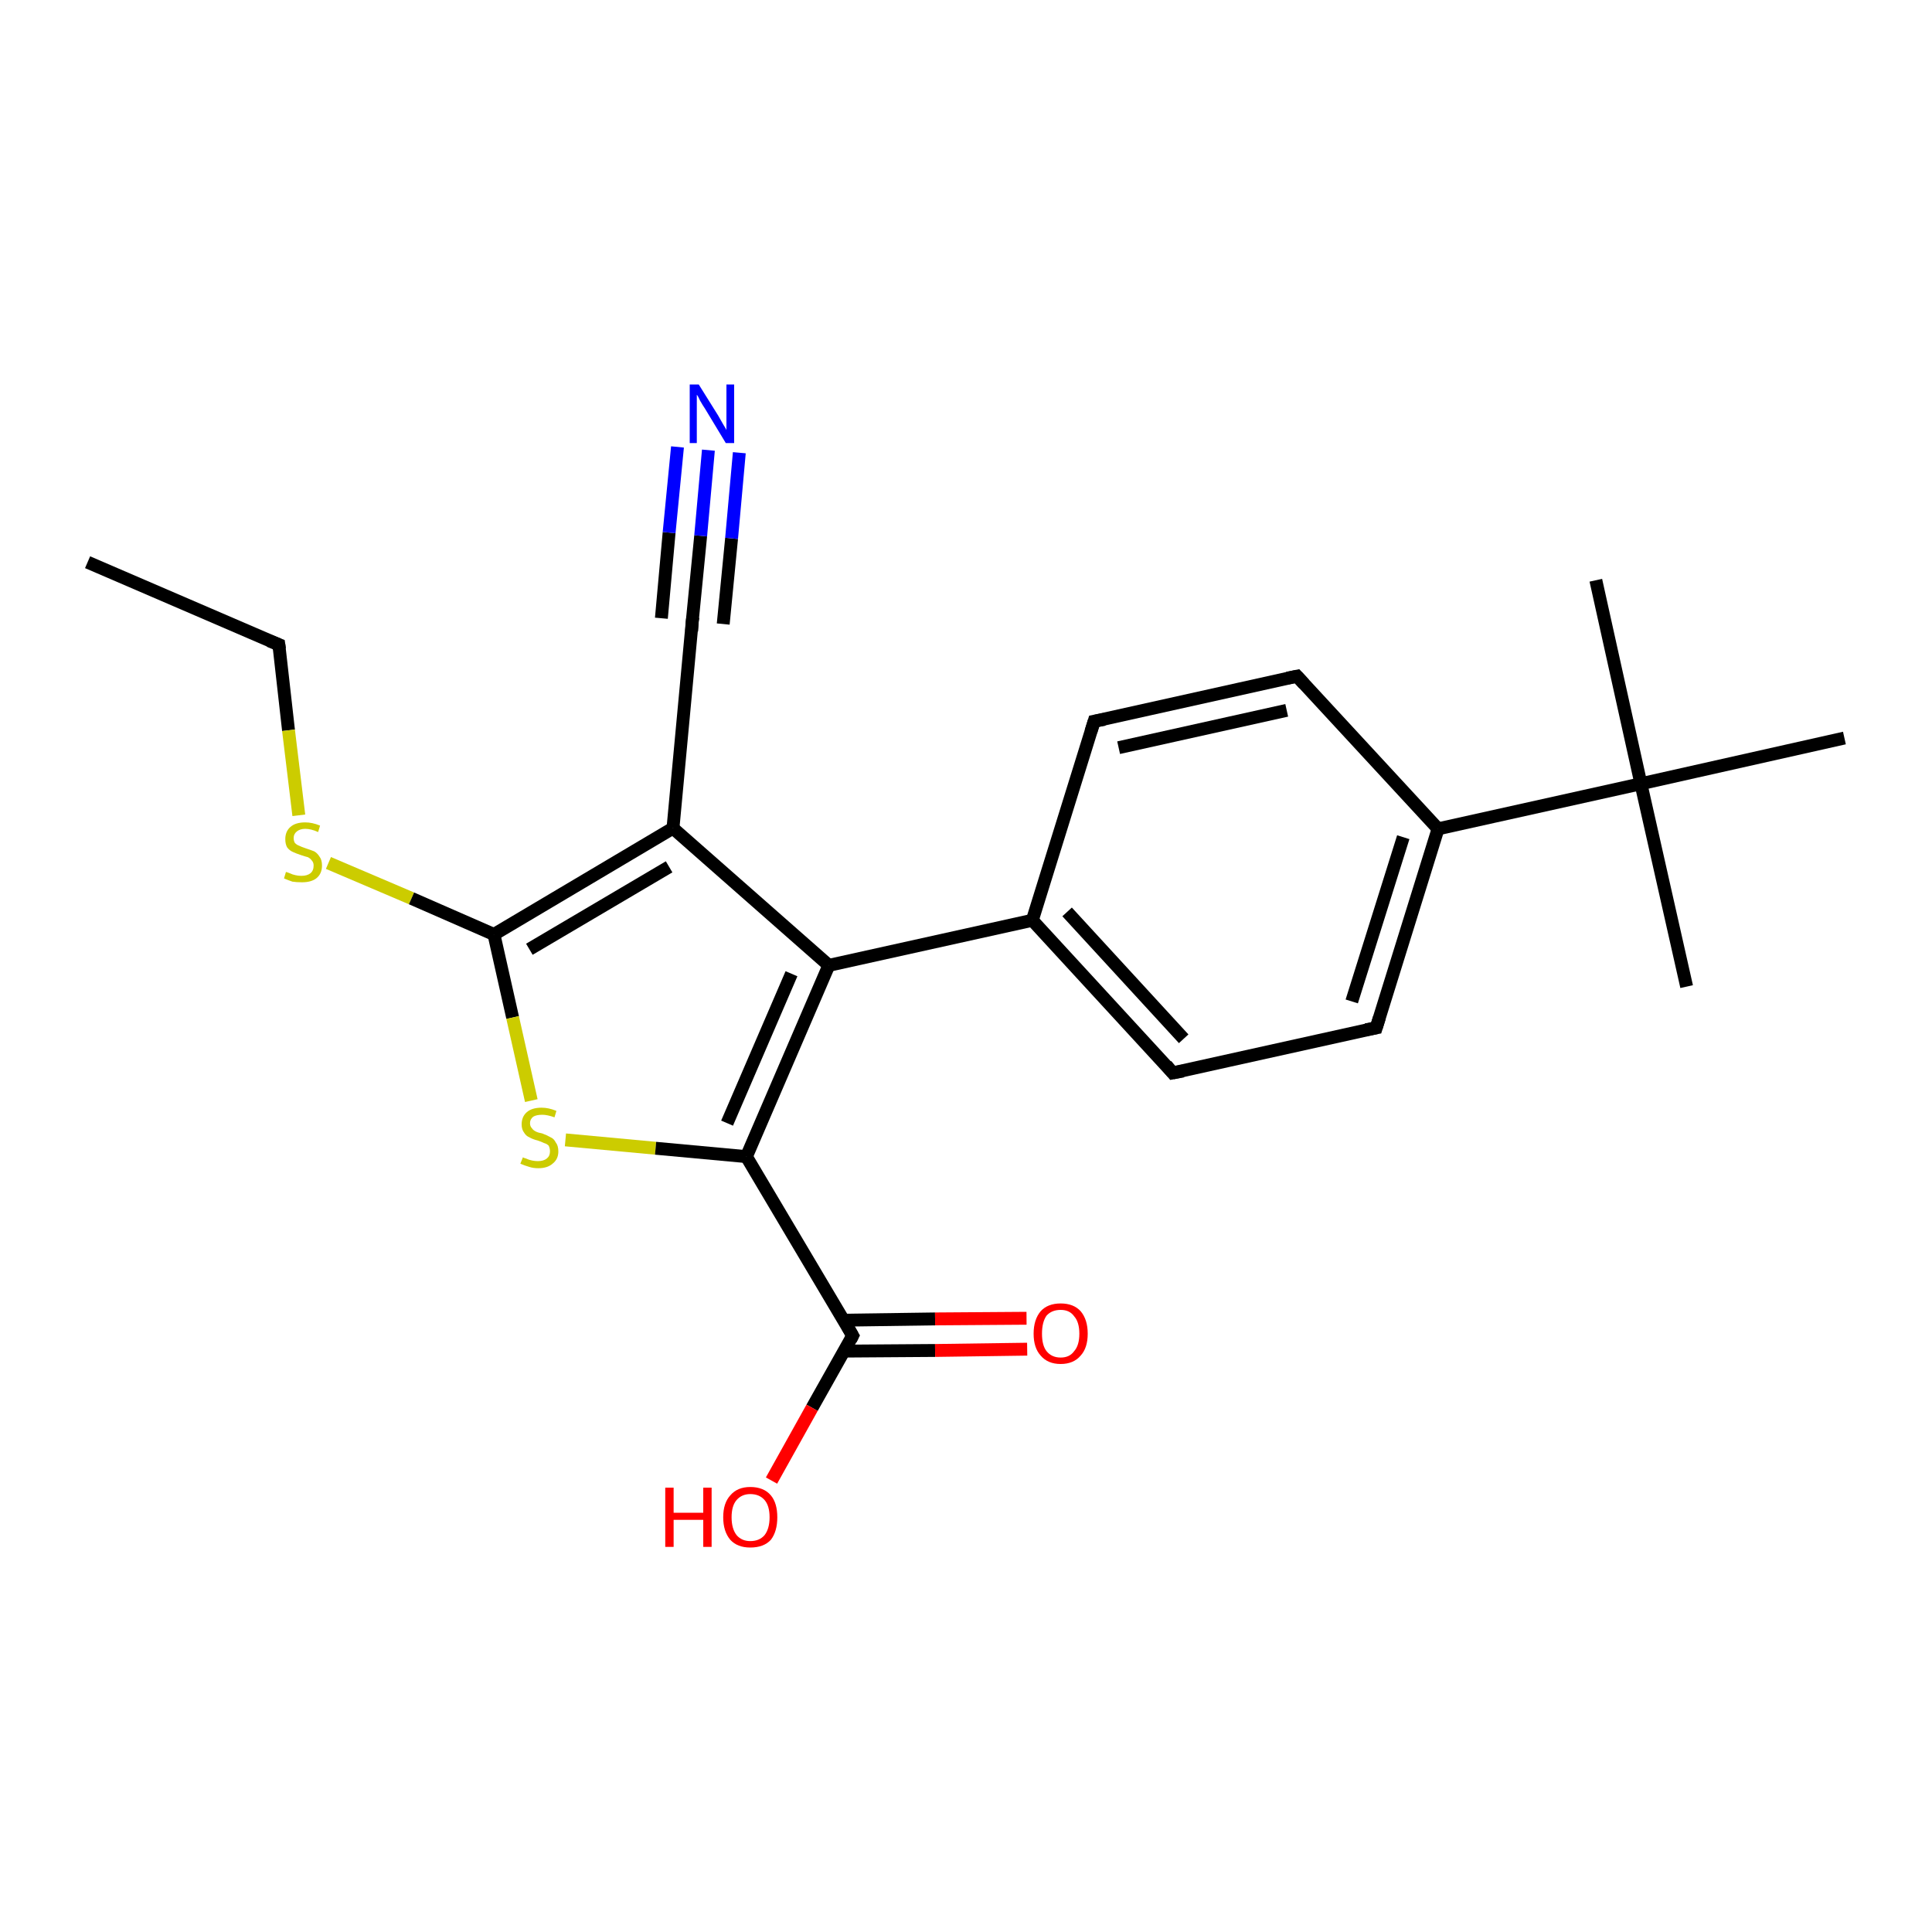 <?xml version='1.0' encoding='iso-8859-1'?>
<svg version='1.1' baseProfile='full'
              xmlns='http://www.w3.org/2000/svg'
                      xmlns:rdkit='http://www.rdkit.org/xml'
                      xmlns:xlink='http://www.w3.org/1999/xlink'
                  xml:space='preserve'
width='300px' height='300px' viewBox='0 0 300 300'>
<!-- END OF HEADER -->
<rect style='opacity:1.0;fill:#FFFFFF;stroke:none' width='300.0' height='300.0' x='0.0' y='0.0'> </rect>
<path class='bond-0 atom-0 atom-1' d='M 13.6,87.3 L 43.3,100.1' style='fill:none;fill-rule:evenodd;stroke:#000000;stroke-width:2.0px;stroke-linecap:butt;stroke-linejoin:miter;stroke-opacity:1' />
<path class='bond-1 atom-1 atom-2' d='M 43.3,100.1 L 44.8,113.4' style='fill:none;fill-rule:evenodd;stroke:#000000;stroke-width:2.0px;stroke-linecap:butt;stroke-linejoin:miter;stroke-opacity:1' />
<path class='bond-1 atom-1 atom-2' d='M 44.8,113.4 L 46.4,126.6' style='fill:none;fill-rule:evenodd;stroke:#CCCC00;stroke-width:2.0px;stroke-linecap:butt;stroke-linejoin:miter;stroke-opacity:1' />
<path class='bond-2 atom-2 atom-3' d='M 51.0,134.0 L 63.9,139.5' style='fill:none;fill-rule:evenodd;stroke:#CCCC00;stroke-width:2.0px;stroke-linecap:butt;stroke-linejoin:miter;stroke-opacity:1' />
<path class='bond-2 atom-2 atom-3' d='M 63.9,139.5 L 76.7,145.1' style='fill:none;fill-rule:evenodd;stroke:#000000;stroke-width:2.0px;stroke-linecap:butt;stroke-linejoin:miter;stroke-opacity:1' />
<path class='bond-3 atom-3 atom-4' d='M 76.7,145.1 L 79.6,158.0' style='fill:none;fill-rule:evenodd;stroke:#000000;stroke-width:2.0px;stroke-linecap:butt;stroke-linejoin:miter;stroke-opacity:1' />
<path class='bond-3 atom-3 atom-4' d='M 79.6,158.0 L 82.5,170.9' style='fill:none;fill-rule:evenodd;stroke:#CCCC00;stroke-width:2.0px;stroke-linecap:butt;stroke-linejoin:miter;stroke-opacity:1' />
<path class='bond-4 atom-4 atom-5' d='M 87.8,177.0 L 101.8,178.3' style='fill:none;fill-rule:evenodd;stroke:#CCCC00;stroke-width:2.0px;stroke-linecap:butt;stroke-linejoin:miter;stroke-opacity:1' />
<path class='bond-4 atom-4 atom-5' d='M 101.8,178.3 L 115.9,179.6' style='fill:none;fill-rule:evenodd;stroke:#000000;stroke-width:2.0px;stroke-linecap:butt;stroke-linejoin:miter;stroke-opacity:1' />
<path class='bond-5 atom-5 atom-6' d='M 115.9,179.6 L 132.4,207.4' style='fill:none;fill-rule:evenodd;stroke:#000000;stroke-width:2.0px;stroke-linecap:butt;stroke-linejoin:miter;stroke-opacity:1' />
<path class='bond-6 atom-6 atom-7' d='M 132.4,207.4 L 126.1,218.6' style='fill:none;fill-rule:evenodd;stroke:#000000;stroke-width:2.0px;stroke-linecap:butt;stroke-linejoin:miter;stroke-opacity:1' />
<path class='bond-6 atom-6 atom-7' d='M 126.1,218.6 L 119.8,229.9' style='fill:none;fill-rule:evenodd;stroke:#FF0000;stroke-width:2.0px;stroke-linecap:butt;stroke-linejoin:miter;stroke-opacity:1' />
<path class='bond-7 atom-6 atom-8' d='M 131.0,209.8 L 145.2,209.7' style='fill:none;fill-rule:evenodd;stroke:#000000;stroke-width:2.0px;stroke-linecap:butt;stroke-linejoin:miter;stroke-opacity:1' />
<path class='bond-7 atom-6 atom-8' d='M 145.2,209.7 L 159.5,209.5' style='fill:none;fill-rule:evenodd;stroke:#FF0000;stroke-width:2.0px;stroke-linecap:butt;stroke-linejoin:miter;stroke-opacity:1' />
<path class='bond-7 atom-6 atom-8' d='M 131.0,205.0 L 145.2,204.8' style='fill:none;fill-rule:evenodd;stroke:#000000;stroke-width:2.0px;stroke-linecap:butt;stroke-linejoin:miter;stroke-opacity:1' />
<path class='bond-7 atom-6 atom-8' d='M 145.2,204.8 L 159.4,204.7' style='fill:none;fill-rule:evenodd;stroke:#FF0000;stroke-width:2.0px;stroke-linecap:butt;stroke-linejoin:miter;stroke-opacity:1' />
<path class='bond-8 atom-5 atom-9' d='M 115.9,179.6 L 128.7,149.9' style='fill:none;fill-rule:evenodd;stroke:#000000;stroke-width:2.0px;stroke-linecap:butt;stroke-linejoin:miter;stroke-opacity:1' />
<path class='bond-8 atom-5 atom-9' d='M 112.9,174.4 L 122.9,151.2' style='fill:none;fill-rule:evenodd;stroke:#000000;stroke-width:2.0px;stroke-linecap:butt;stroke-linejoin:miter;stroke-opacity:1' />
<path class='bond-9 atom-9 atom-10' d='M 128.7,149.9 L 104.5,128.6' style='fill:none;fill-rule:evenodd;stroke:#000000;stroke-width:2.0px;stroke-linecap:butt;stroke-linejoin:miter;stroke-opacity:1' />
<path class='bond-10 atom-10 atom-11' d='M 104.5,128.6 L 107.5,96.4' style='fill:none;fill-rule:evenodd;stroke:#000000;stroke-width:2.0px;stroke-linecap:butt;stroke-linejoin:miter;stroke-opacity:1' />
<path class='bond-11 atom-11 atom-12' d='M 107.5,96.4 L 108.8,83.2' style='fill:none;fill-rule:evenodd;stroke:#000000;stroke-width:2.0px;stroke-linecap:butt;stroke-linejoin:miter;stroke-opacity:1' />
<path class='bond-11 atom-11 atom-12' d='M 108.8,83.2 L 110.0,69.9' style='fill:none;fill-rule:evenodd;stroke:#0000FF;stroke-width:2.0px;stroke-linecap:butt;stroke-linejoin:miter;stroke-opacity:1' />
<path class='bond-11 atom-11 atom-12' d='M 102.7,96.0 L 103.9,82.7' style='fill:none;fill-rule:evenodd;stroke:#000000;stroke-width:2.0px;stroke-linecap:butt;stroke-linejoin:miter;stroke-opacity:1' />
<path class='bond-11 atom-11 atom-12' d='M 103.9,82.7 L 105.2,69.4' style='fill:none;fill-rule:evenodd;stroke:#0000FF;stroke-width:2.0px;stroke-linecap:butt;stroke-linejoin:miter;stroke-opacity:1' />
<path class='bond-11 atom-11 atom-12' d='M 112.3,96.9 L 113.6,83.6' style='fill:none;fill-rule:evenodd;stroke:#000000;stroke-width:2.0px;stroke-linecap:butt;stroke-linejoin:miter;stroke-opacity:1' />
<path class='bond-11 atom-11 atom-12' d='M 113.6,83.6 L 114.8,70.3' style='fill:none;fill-rule:evenodd;stroke:#0000FF;stroke-width:2.0px;stroke-linecap:butt;stroke-linejoin:miter;stroke-opacity:1' />
<path class='bond-12 atom-9 atom-13' d='M 128.7,149.9 L 160.3,142.9' style='fill:none;fill-rule:evenodd;stroke:#000000;stroke-width:2.0px;stroke-linecap:butt;stroke-linejoin:miter;stroke-opacity:1' />
<path class='bond-13 atom-13 atom-14' d='M 160.3,142.9 L 182.1,166.6' style='fill:none;fill-rule:evenodd;stroke:#000000;stroke-width:2.0px;stroke-linecap:butt;stroke-linejoin:miter;stroke-opacity:1' />
<path class='bond-13 atom-13 atom-14' d='M 165.7,141.6 L 183.8,161.3' style='fill:none;fill-rule:evenodd;stroke:#000000;stroke-width:2.0px;stroke-linecap:butt;stroke-linejoin:miter;stroke-opacity:1' />
<path class='bond-14 atom-14 atom-15' d='M 182.1,166.6 L 213.7,159.6' style='fill:none;fill-rule:evenodd;stroke:#000000;stroke-width:2.0px;stroke-linecap:butt;stroke-linejoin:miter;stroke-opacity:1' />
<path class='bond-15 atom-15 atom-16' d='M 213.7,159.6 L 223.3,128.7' style='fill:none;fill-rule:evenodd;stroke:#000000;stroke-width:2.0px;stroke-linecap:butt;stroke-linejoin:miter;stroke-opacity:1' />
<path class='bond-15 atom-15 atom-16' d='M 209.9,155.5 L 217.9,130.0' style='fill:none;fill-rule:evenodd;stroke:#000000;stroke-width:2.0px;stroke-linecap:butt;stroke-linejoin:miter;stroke-opacity:1' />
<path class='bond-16 atom-16 atom-17' d='M 223.3,128.7 L 201.4,105.0' style='fill:none;fill-rule:evenodd;stroke:#000000;stroke-width:2.0px;stroke-linecap:butt;stroke-linejoin:miter;stroke-opacity:1' />
<path class='bond-17 atom-17 atom-18' d='M 201.4,105.0 L 169.9,112.0' style='fill:none;fill-rule:evenodd;stroke:#000000;stroke-width:2.0px;stroke-linecap:butt;stroke-linejoin:miter;stroke-opacity:1' />
<path class='bond-17 atom-17 atom-18' d='M 199.8,110.3 L 173.7,116.1' style='fill:none;fill-rule:evenodd;stroke:#000000;stroke-width:2.0px;stroke-linecap:butt;stroke-linejoin:miter;stroke-opacity:1' />
<path class='bond-18 atom-16 atom-19' d='M 223.3,128.7 L 254.8,121.7' style='fill:none;fill-rule:evenodd;stroke:#000000;stroke-width:2.0px;stroke-linecap:butt;stroke-linejoin:miter;stroke-opacity:1' />
<path class='bond-19 atom-19 atom-20' d='M 254.8,121.7 L 261.9,153.2' style='fill:none;fill-rule:evenodd;stroke:#000000;stroke-width:2.0px;stroke-linecap:butt;stroke-linejoin:miter;stroke-opacity:1' />
<path class='bond-20 atom-19 atom-21' d='M 254.8,121.7 L 247.8,90.1' style='fill:none;fill-rule:evenodd;stroke:#000000;stroke-width:2.0px;stroke-linecap:butt;stroke-linejoin:miter;stroke-opacity:1' />
<path class='bond-21 atom-19 atom-22' d='M 254.8,121.7 L 286.4,114.6' style='fill:none;fill-rule:evenodd;stroke:#000000;stroke-width:2.0px;stroke-linecap:butt;stroke-linejoin:miter;stroke-opacity:1' />
<path class='bond-22 atom-10 atom-3' d='M 104.5,128.6 L 76.7,145.1' style='fill:none;fill-rule:evenodd;stroke:#000000;stroke-width:2.0px;stroke-linecap:butt;stroke-linejoin:miter;stroke-opacity:1' />
<path class='bond-22 atom-10 atom-3' d='M 103.9,134.6 L 82.2,147.4' style='fill:none;fill-rule:evenodd;stroke:#000000;stroke-width:2.0px;stroke-linecap:butt;stroke-linejoin:miter;stroke-opacity:1' />
<path class='bond-23 atom-18 atom-13' d='M 169.9,112.0 L 160.3,142.9' style='fill:none;fill-rule:evenodd;stroke:#000000;stroke-width:2.0px;stroke-linecap:butt;stroke-linejoin:miter;stroke-opacity:1' />
<path d='M 41.8,99.5 L 43.3,100.1 L 43.4,100.8' style='fill:none;stroke:#000000;stroke-width:2.0px;stroke-linecap:butt;stroke-linejoin:miter;stroke-opacity:1;' />
<path d='M 131.6,206.0 L 132.4,207.4 L 132.1,208.0' style='fill:none;stroke:#000000;stroke-width:2.0px;stroke-linecap:butt;stroke-linejoin:miter;stroke-opacity:1;' />
<path d='M 107.4,98.0 L 107.5,96.4 L 107.6,95.8' style='fill:none;stroke:#000000;stroke-width:2.0px;stroke-linecap:butt;stroke-linejoin:miter;stroke-opacity:1;' />
<path d='M 181.1,165.4 L 182.1,166.6 L 183.7,166.3' style='fill:none;stroke:#000000;stroke-width:2.0px;stroke-linecap:butt;stroke-linejoin:miter;stroke-opacity:1;' />
<path d='M 212.1,159.9 L 213.7,159.6 L 214.2,158.0' style='fill:none;stroke:#000000;stroke-width:2.0px;stroke-linecap:butt;stroke-linejoin:miter;stroke-opacity:1;' />
<path d='M 202.5,106.2 L 201.4,105.0 L 199.9,105.3' style='fill:none;stroke:#000000;stroke-width:2.0px;stroke-linecap:butt;stroke-linejoin:miter;stroke-opacity:1;' />
<path d='M 171.5,111.7 L 169.9,112.0 L 169.4,113.6' style='fill:none;stroke:#000000;stroke-width:2.0px;stroke-linecap:butt;stroke-linejoin:miter;stroke-opacity:1;' />
<path class='atom-2' d='M 44.4 135.4
Q 44.5 135.4, 45.0 135.6
Q 45.4 135.8, 45.9 135.9
Q 46.3 136.0, 46.8 136.0
Q 47.7 136.0, 48.2 135.6
Q 48.7 135.2, 48.7 134.4
Q 48.7 133.9, 48.4 133.6
Q 48.2 133.3, 47.8 133.1
Q 47.4 133.0, 46.8 132.8
Q 45.9 132.5, 45.5 132.3
Q 45.0 132.1, 44.6 131.6
Q 44.3 131.1, 44.3 130.3
Q 44.3 129.1, 45.1 128.4
Q 45.9 127.7, 47.4 127.7
Q 48.5 127.7, 49.7 128.2
L 49.4 129.2
Q 48.3 128.7, 47.4 128.7
Q 46.6 128.7, 46.1 129.1
Q 45.6 129.5, 45.6 130.1
Q 45.6 130.6, 45.8 130.9
Q 46.1 131.2, 46.4 131.3
Q 46.8 131.5, 47.4 131.7
Q 48.3 132.0, 48.8 132.2
Q 49.3 132.5, 49.6 133.0
Q 50.0 133.5, 50.0 134.4
Q 50.0 135.7, 49.1 136.4
Q 48.3 137.0, 46.9 137.0
Q 46.0 137.0, 45.4 136.9
Q 44.8 136.7, 44.1 136.4
L 44.4 135.4
' fill='#CCCC00'/>
<path class='atom-4' d='M 81.2 179.7
Q 81.3 179.8, 81.7 179.9
Q 82.1 180.1, 82.6 180.2
Q 83.1 180.3, 83.5 180.3
Q 84.4 180.3, 84.9 179.9
Q 85.4 179.5, 85.4 178.8
Q 85.4 178.3, 85.2 177.9
Q 84.9 177.6, 84.5 177.5
Q 84.1 177.3, 83.5 177.1
Q 82.7 176.9, 82.2 176.6
Q 81.7 176.4, 81.4 175.9
Q 81.0 175.4, 81.0 174.6
Q 81.0 173.4, 81.8 172.7
Q 82.6 172.0, 84.1 172.0
Q 85.2 172.0, 86.4 172.5
L 86.1 173.5
Q 85.0 173.1, 84.2 173.1
Q 83.3 173.1, 82.8 173.4
Q 82.3 173.8, 82.3 174.4
Q 82.3 174.9, 82.6 175.2
Q 82.8 175.5, 83.2 175.7
Q 83.6 175.9, 84.2 176.0
Q 85.0 176.3, 85.5 176.6
Q 86.0 176.8, 86.3 177.4
Q 86.7 177.9, 86.7 178.8
Q 86.7 180.0, 85.8 180.7
Q 85.0 181.4, 83.6 181.4
Q 82.8 181.4, 82.2 181.2
Q 81.5 181.0, 80.8 180.7
L 81.2 179.7
' fill='#CCCC00'/>
<path class='atom-7' d='M 103.3 231.0
L 104.6 231.0
L 104.6 234.9
L 109.2 234.9
L 109.2 231.0
L 110.5 231.0
L 110.5 240.2
L 109.2 240.2
L 109.2 236.0
L 104.6 236.0
L 104.6 240.2
L 103.3 240.2
L 103.3 231.0
' fill='#FF0000'/>
<path class='atom-7' d='M 112.3 235.6
Q 112.3 233.4, 113.4 232.2
Q 114.5 230.9, 116.5 230.9
Q 118.6 230.9, 119.7 232.2
Q 120.7 233.4, 120.7 235.6
Q 120.7 237.8, 119.7 239.1
Q 118.6 240.3, 116.5 240.3
Q 114.5 240.3, 113.4 239.1
Q 112.3 237.8, 112.3 235.6
M 116.5 239.3
Q 117.9 239.3, 118.7 238.4
Q 119.5 237.4, 119.5 235.6
Q 119.5 233.8, 118.7 232.9
Q 117.9 232.0, 116.5 232.0
Q 115.2 232.0, 114.4 232.9
Q 113.6 233.8, 113.6 235.6
Q 113.6 237.4, 114.4 238.4
Q 115.2 239.3, 116.5 239.3
' fill='#FF0000'/>
<path class='atom-8' d='M 160.5 207.1
Q 160.5 204.9, 161.6 203.6
Q 162.7 202.4, 164.7 202.4
Q 166.7 202.4, 167.8 203.6
Q 168.9 204.9, 168.9 207.1
Q 168.9 209.3, 167.8 210.5
Q 166.7 211.8, 164.7 211.8
Q 162.7 211.8, 161.6 210.5
Q 160.5 209.3, 160.5 207.1
M 164.7 210.8
Q 166.1 210.8, 166.8 209.8
Q 167.6 208.9, 167.6 207.1
Q 167.6 205.3, 166.8 204.4
Q 166.1 203.4, 164.7 203.4
Q 163.3 203.4, 162.5 204.3
Q 161.8 205.3, 161.8 207.1
Q 161.8 208.9, 162.5 209.8
Q 163.3 210.8, 164.7 210.8
' fill='#FF0000'/>
<path class='atom-12' d='M 108.5 59.7
L 111.5 64.5
Q 111.8 65.0, 112.3 65.9
Q 112.8 66.7, 112.8 66.8
L 112.8 59.7
L 114.0 59.7
L 114.0 68.8
L 112.7 68.8
L 109.5 63.5
Q 109.1 62.9, 108.7 62.2
Q 108.4 61.5, 108.2 61.3
L 108.2 68.8
L 107.1 68.8
L 107.1 59.7
L 108.5 59.7
' fill='#0000FF'/>
</svg>
